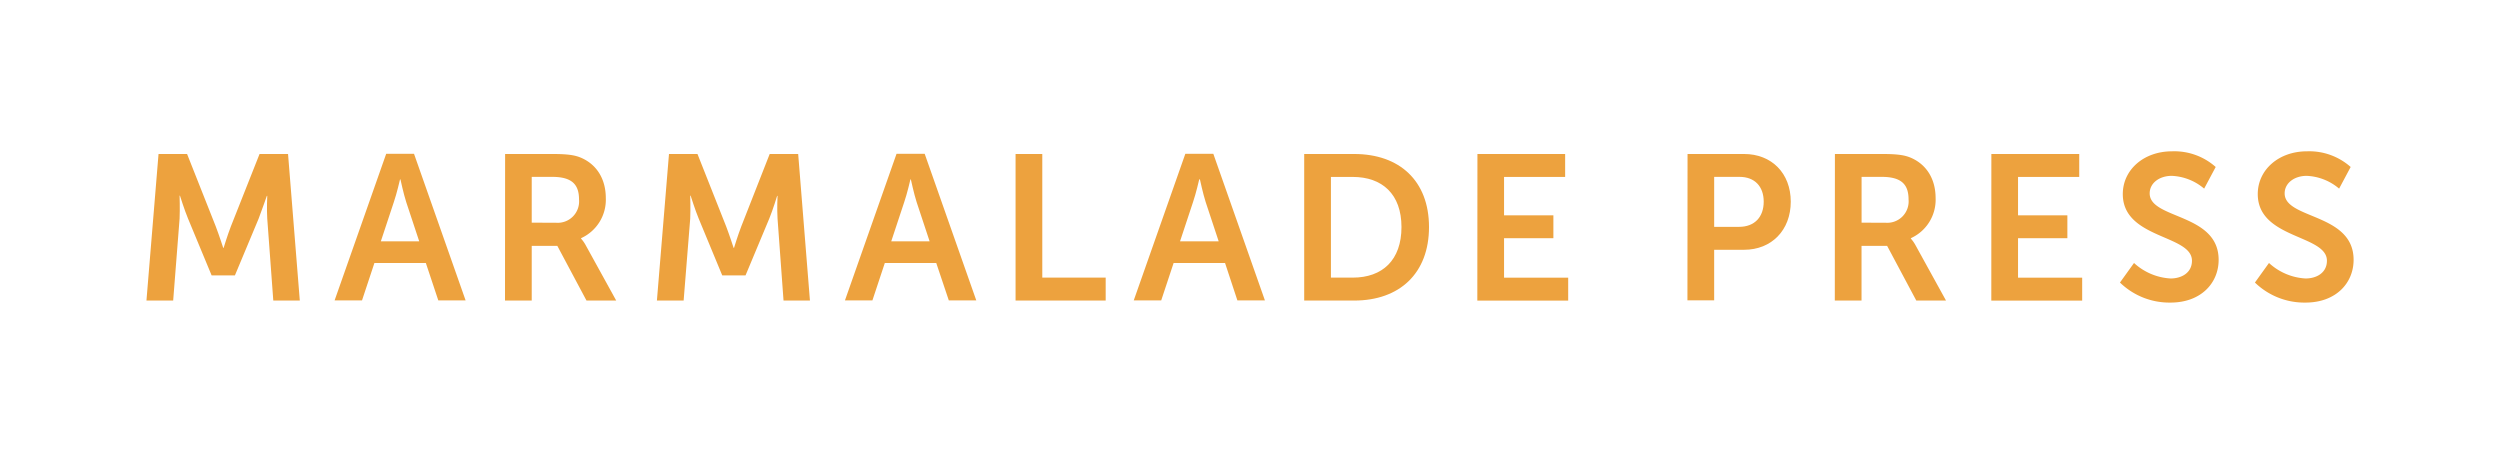<svg id="Logo_Type" data-name="Logo Type" xmlns="http://www.w3.org/2000/svg" viewBox="0 0 467.72 85.04"><defs><style>.cls-1{fill:#eda23e;}</style></defs><title>Logo Type</title><g id="Text"><path class="cls-1" d="M29.66,28.81H35l5.37,13.56c.62,1.62,1.39,4,1.39,4h.08s.73-2.4,1.35-4l5.37-13.56h5.33l2.2,27.42H51.13L50,40.9c-.12-1.82,0-4.25,0-4.25h-.08S49,39.31,48.39,40.9L43.95,51.52H39.59L35.18,40.9c-.66-1.58-1.51-4.29-1.51-4.29H33.6s.08,2.47,0,4.29L32.4,56.23h-5Z"/><path class="cls-1" d="M79.67,49.2H70.05l-2.32,7H62.6l9.65-27.42h5.21l9.65,27.42H82ZM74.84,33.56s-.62,2.7-1.16,4.25l-2.43,7.34h7.18L76,37.81c-.5-1.54-1.08-4.25-1.08-4.25Z"/><path class="cls-1" d="M94.5,28.81h8.84c3,0,4.33.23,5.52.77,2.74,1.24,4.48,3.86,4.48,7.49a7.89,7.89,0,0,1-4.63,7.49v.08a6.68,6.68,0,0,1,.93,1.35l5.64,10.23h-5.56L104.27,46H99.48V56.23h-5ZM104,41.67a4,4,0,0,0,4.33-4.33c0-2.63-1.12-4.25-5-4.25H99.48v8.57Z"/><path class="cls-1" d="M125.16,28.81h5.33l5.37,13.56c.62,1.62,1.39,4,1.39,4h.08s.73-2.4,1.35-4L144,28.81h5.33l2.2,27.42h-4.94L145.47,40.9c-.12-1.82,0-4.25,0-4.25h-.08s-.81,2.66-1.47,4.25l-4.44,10.62h-4.36l-4.4-10.62c-.66-1.58-1.51-4.29-1.51-4.29h-.08s.08,2.47,0,4.29L127.9,56.23h-5Z"/><path class="cls-1" d="M175.16,49.2h-9.62l-2.32,7h-5.14l9.65-27.42H173l9.65,27.42h-5.14Zm-4.83-15.64s-.62,2.7-1.16,4.25l-2.43,7.34h7.18l-2.43-7.34c-.5-1.54-1.08-4.25-1.08-4.25Z"/><path class="cls-1" d="M190,28.81h5V51.94h11.86v4.29H190Z"/><path class="cls-1" d="M229.19,49.2h-9.62l-2.32,7h-5.14l9.65-27.42H227l9.65,27.42H231.5Zm-4.83-15.64s-.62,2.7-1.16,4.25l-2.43,7.34H228l-2.43-7.34c-.5-1.54-1.08-4.25-1.08-4.25Z"/><path class="cls-1" d="M244,28.81h9.35c8.46,0,14,5,14,13.67s-5.52,13.75-14,13.75H244Zm9.08,23.13c5.56,0,9.12-3.28,9.12-9.46s-3.63-9.38-9.12-9.38H249V51.94Z"/><path class="cls-1" d="M276.41,28.81h16.41V33.1H281.39v7.18h9.23v4.29h-9.23v7.38h12v4.29h-17Z"/><path class="cls-1" d="M315.72,28.81H326.3c5.14,0,8.73,3.59,8.73,8.92s-3.59,9-8.73,9h-5.6v9.46h-5Zm9.65,13.63c2.9,0,4.6-1.85,4.6-4.71s-1.7-4.64-4.52-4.64H320.7v9.35Z"/><path class="cls-1" d="M343.29,28.81h8.84c3,0,4.33.23,5.52.77,2.74,1.24,4.48,3.86,4.48,7.49a7.89,7.89,0,0,1-4.63,7.49v.08a6.7,6.7,0,0,1,.93,1.35l5.64,10.23h-5.56L353.06,46h-4.79V56.23h-5Zm9.46,12.86a4,4,0,0,0,4.32-4.33c0-2.63-1.12-4.25-5-4.25h-3.79v8.57Z"/><path class="cls-1" d="M372.56,28.81H389V33.1H377.55v7.18h9.23v4.29h-9.23v7.38h12v4.29h-17Z"/><path class="cls-1" d="M399.25,49.2a11,11,0,0,0,6.84,2.9c2.08,0,4-1.08,4-3.32,0-4.9-12.94-4.06-12.94-12.47,0-4.56,3.94-8,9.19-8a11.65,11.65,0,0,1,8.19,2.93l-2.16,4.05a10,10,0,0,0-6.06-2.39c-2.32,0-4.13,1.35-4.13,3.28,0,4.87,12.9,3.67,12.9,12.43,0,4.36-3.32,8-9,8a13.28,13.28,0,0,1-9.46-3.75Z"/><path class="cls-1" d="M424.5,49.2a11,11,0,0,0,6.84,2.9c2.09,0,4-1.08,4-3.32,0-4.9-12.94-4.06-12.94-12.47,0-4.56,3.94-8,9.19-8a11.66,11.66,0,0,1,8.19,2.93l-2.16,4.05a10,10,0,0,0-6.06-2.39c-2.32,0-4.13,1.35-4.13,3.28,0,4.87,12.9,3.67,12.9,12.43,0,4.36-3.32,8-9,8a13.27,13.27,0,0,1-9.46-3.75Z"/></g></svg>